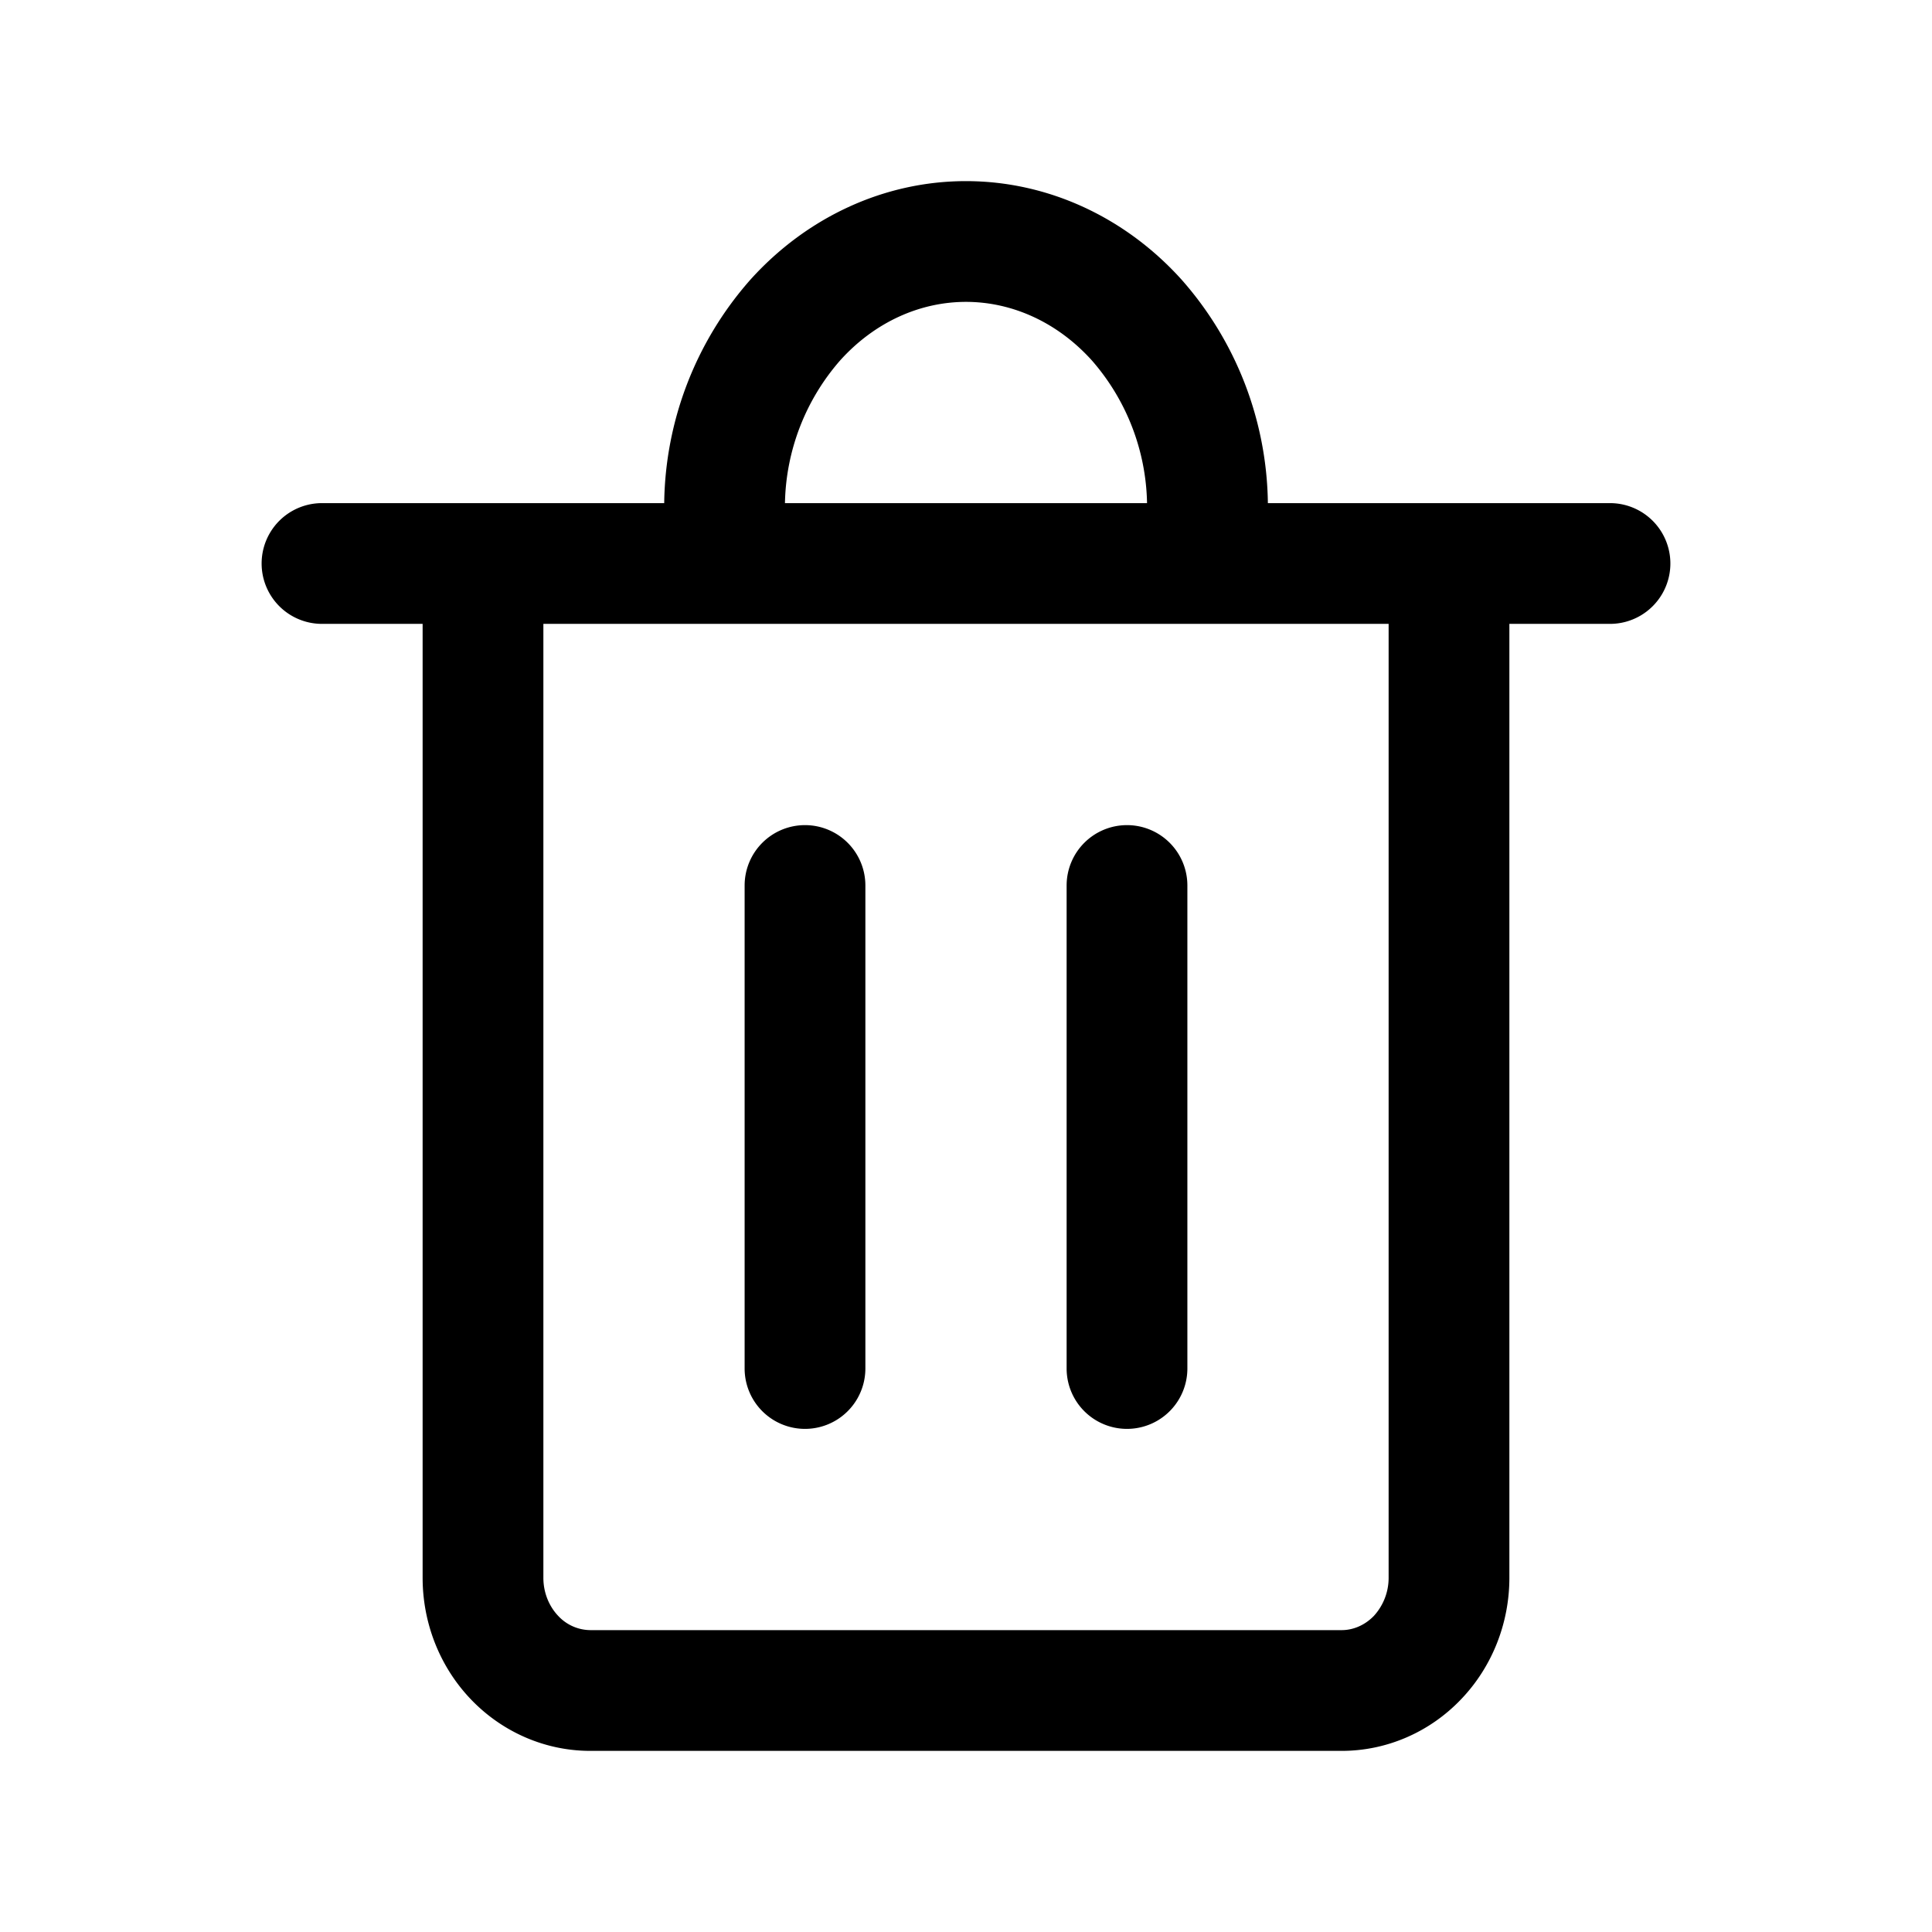 <svg
  xmlns="http://www.w3.org/2000/svg"
  width="24"
  height="24"
  fill="none"
  viewBox="0 0 24 24"
>
  <path
    fill="currentColor"
    fill-rule="evenodd"
    d="M12 3.75c-.57 0-1.134.25-1.564.728a2.77 2.77 0 0 0-.685 1.772h4.498a2.77 2.77 0 0 0-.685-1.772c-.43-.477-.994-.728-1.564-.728m3.75 2.5a4.27 4.27 0 0 0-1.071-2.775c-.696-.773-1.658-1.225-2.68-1.225-1.02 0-1.982.452-2.678 1.225a4.27 4.27 0 0 0-1.07 2.775H4a.75.75 0 1 0 0 1.5h1.25V19.6c0 .559.21 1.101.597 1.507.388.407.922.643 1.486.643h9.333c.565 0 1.099-.236 1.486-.643.387-.405.598-.948.598-1.507V7.75H20a.75.75 0 0 0 0-1.5zm-9 1.5V19.6c0 .184.07.353.184.473a.55.55 0 0 0 .4.177h9.333c.142 0 .287-.06.4-.177a.7.7 0 0 0 .183-.473V7.75zm3.25 2.5a.75.75 0 0 1 .75.75v6a.75.75 0 0 1-1.5 0v-6a.75.75 0 0 1 .75-.75m4 0a.75.75 0 0 1 .75.75v6a.75.75 0 0 1-1.5 0v-6a.75.75 0 0 1 .75-.75"
    clip-rule="evenodd"
  />
</svg>
